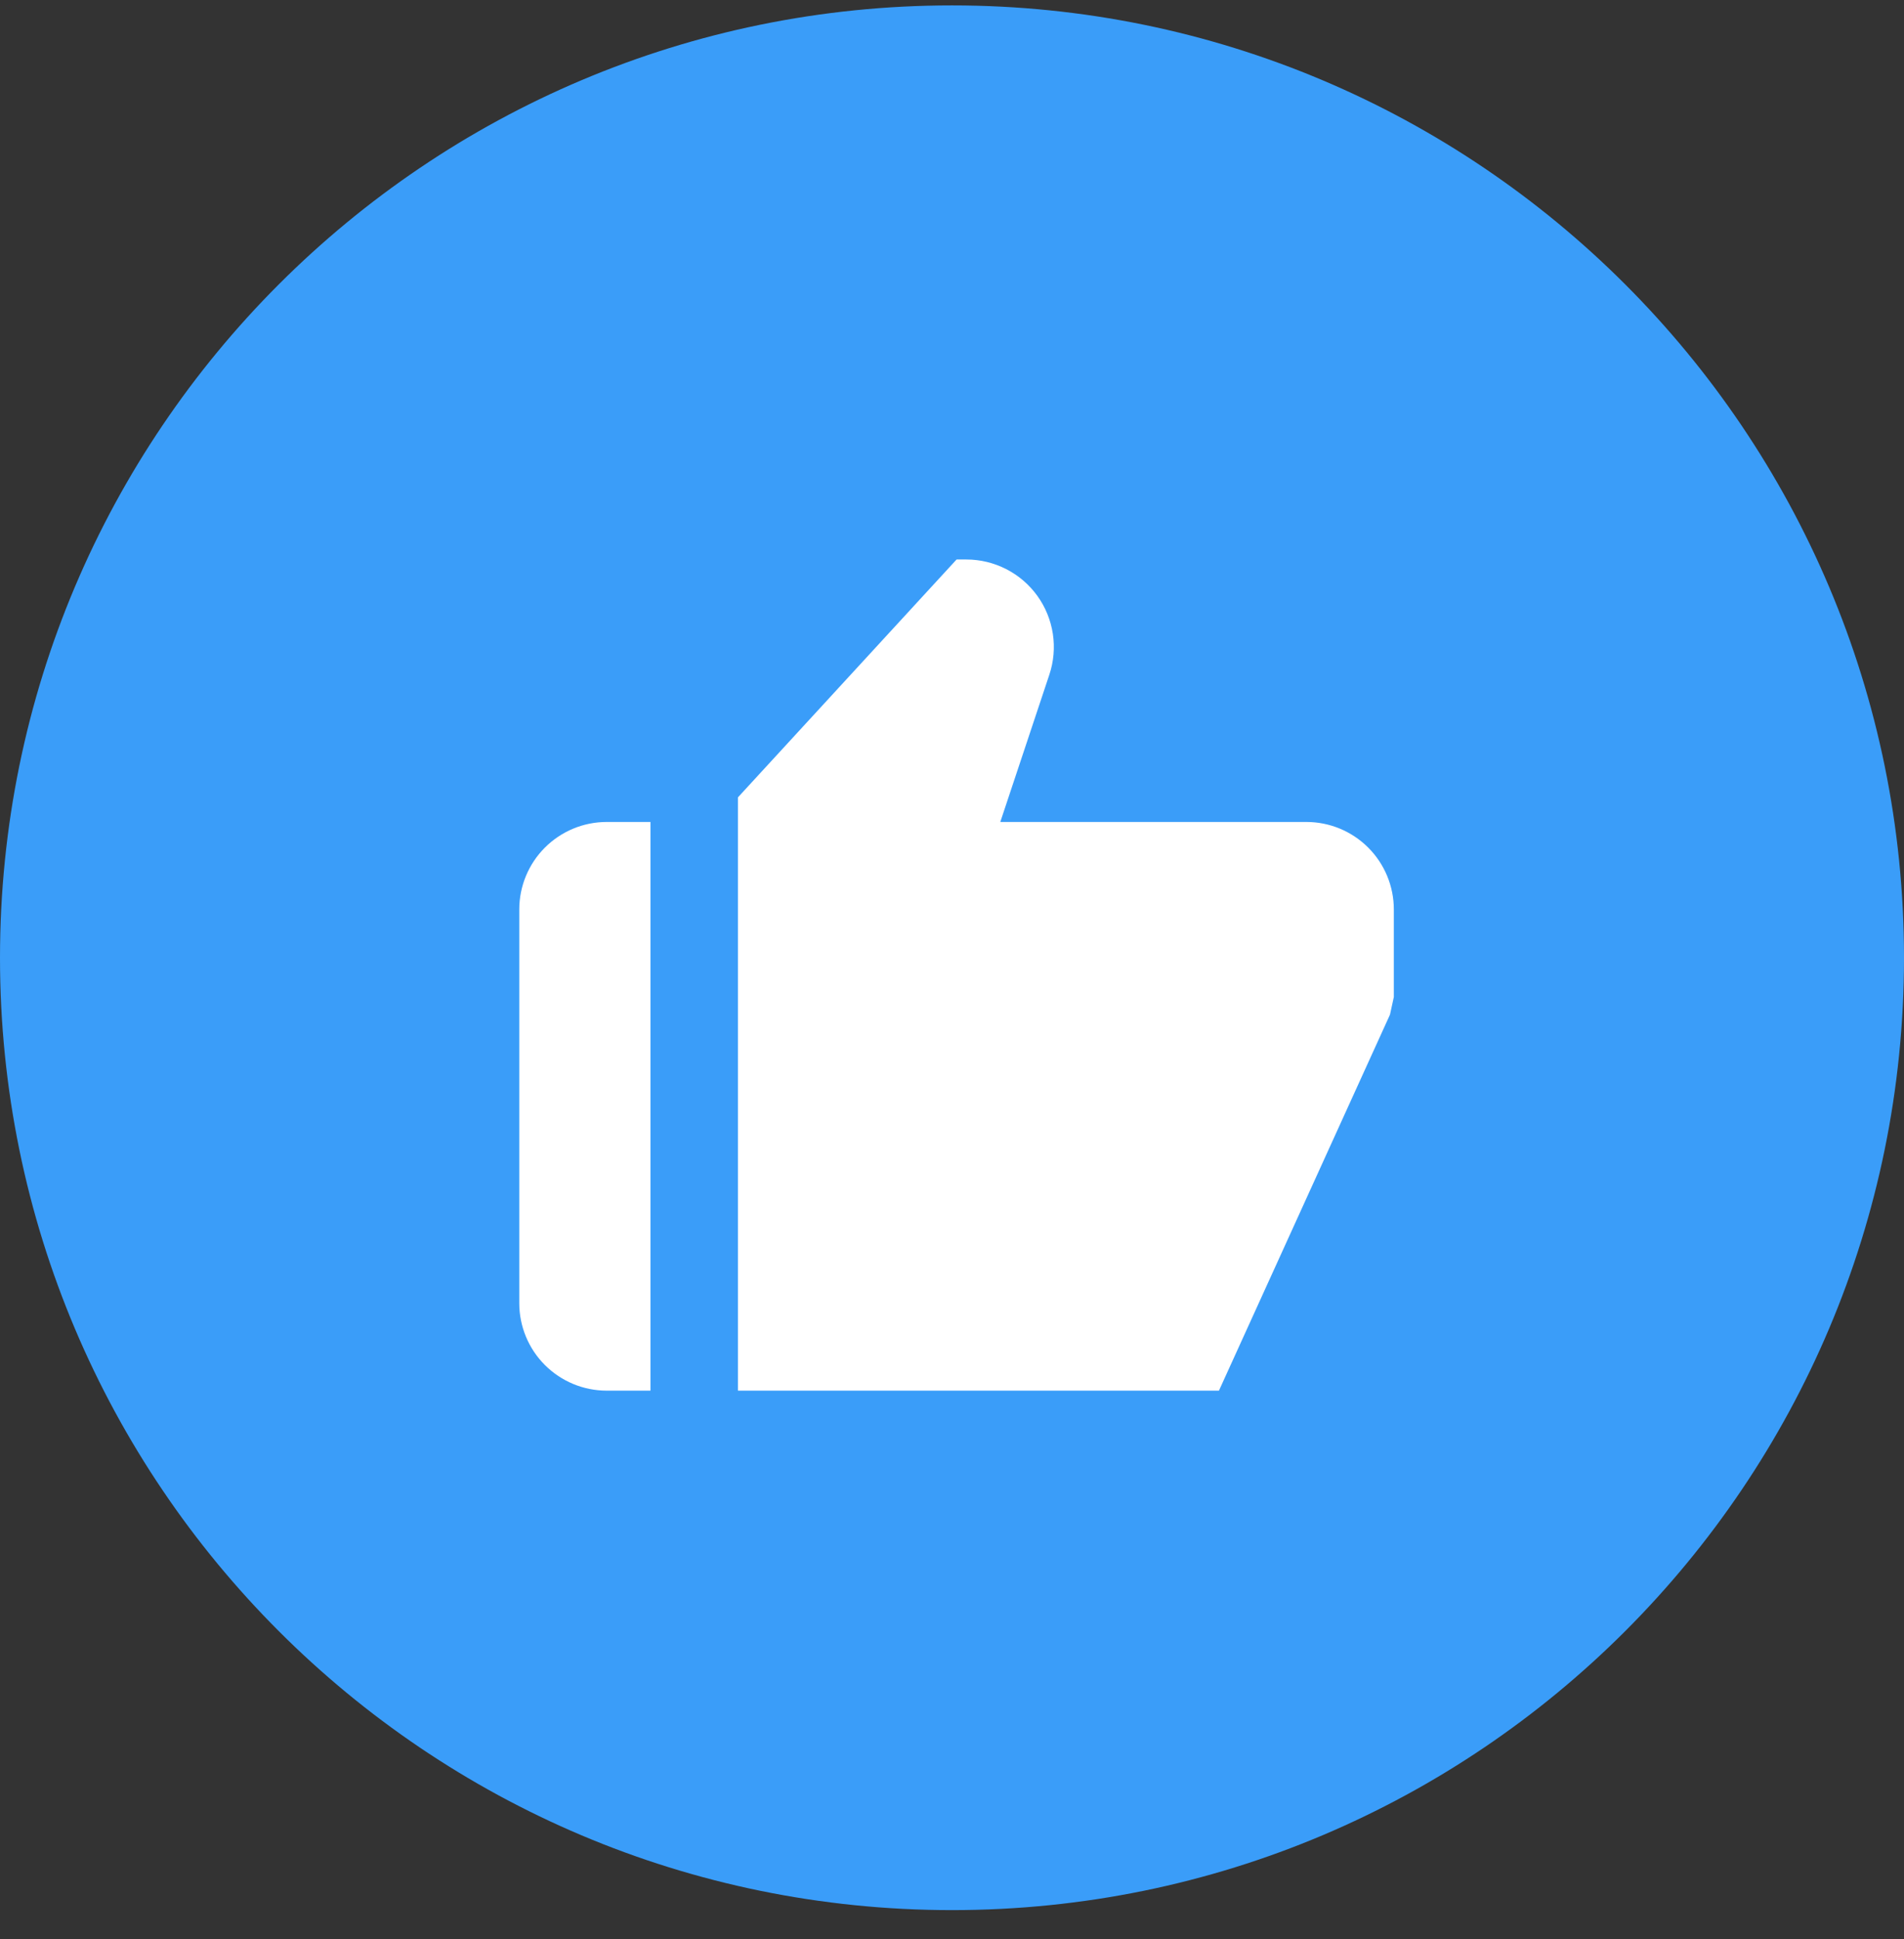 <svg width="55" height="56" viewBox="0 0 55 56" fill="none" xmlns="http://www.w3.org/2000/svg">
<rect x="0" y="0" width="55" height="56" fill="#333333" stroke="none"/>
<path d="M55 27.656C55 42.844 42.688 55.156 27.5 55.156C12.312 55.156 0 42.844 0 27.656C0 12.468 12.312 0.156 27.5 0.156C42.688 0.156 55 12.468 55 27.656Z" fill="#3A9DF9"/>
<path d="M17.526 40.156H18.79V23.735H17.526C16.856 23.735 16.214 24.001 15.74 24.475C15.266 24.949 15 25.591 15 26.262V37.63C15 38.3 15.266 38.943 15.74 39.416C16.214 39.89 16.856 40.156 17.526 40.156ZM37.737 23.735H28.895L30.312 19.481C30.439 19.101 30.473 18.697 30.413 18.301C30.352 17.906 30.199 17.53 29.965 17.205C29.731 16.881 29.423 16.616 29.067 16.434C28.71 16.252 28.316 16.156 27.916 16.156H27.632L21.316 23.025V40.156H35.211L40.152 29.298L40.263 28.788V26.262C40.263 25.591 39.997 24.949 39.523 24.475C39.049 24.001 38.407 23.735 37.737 23.735Z" fill="white"/>
</svg>
